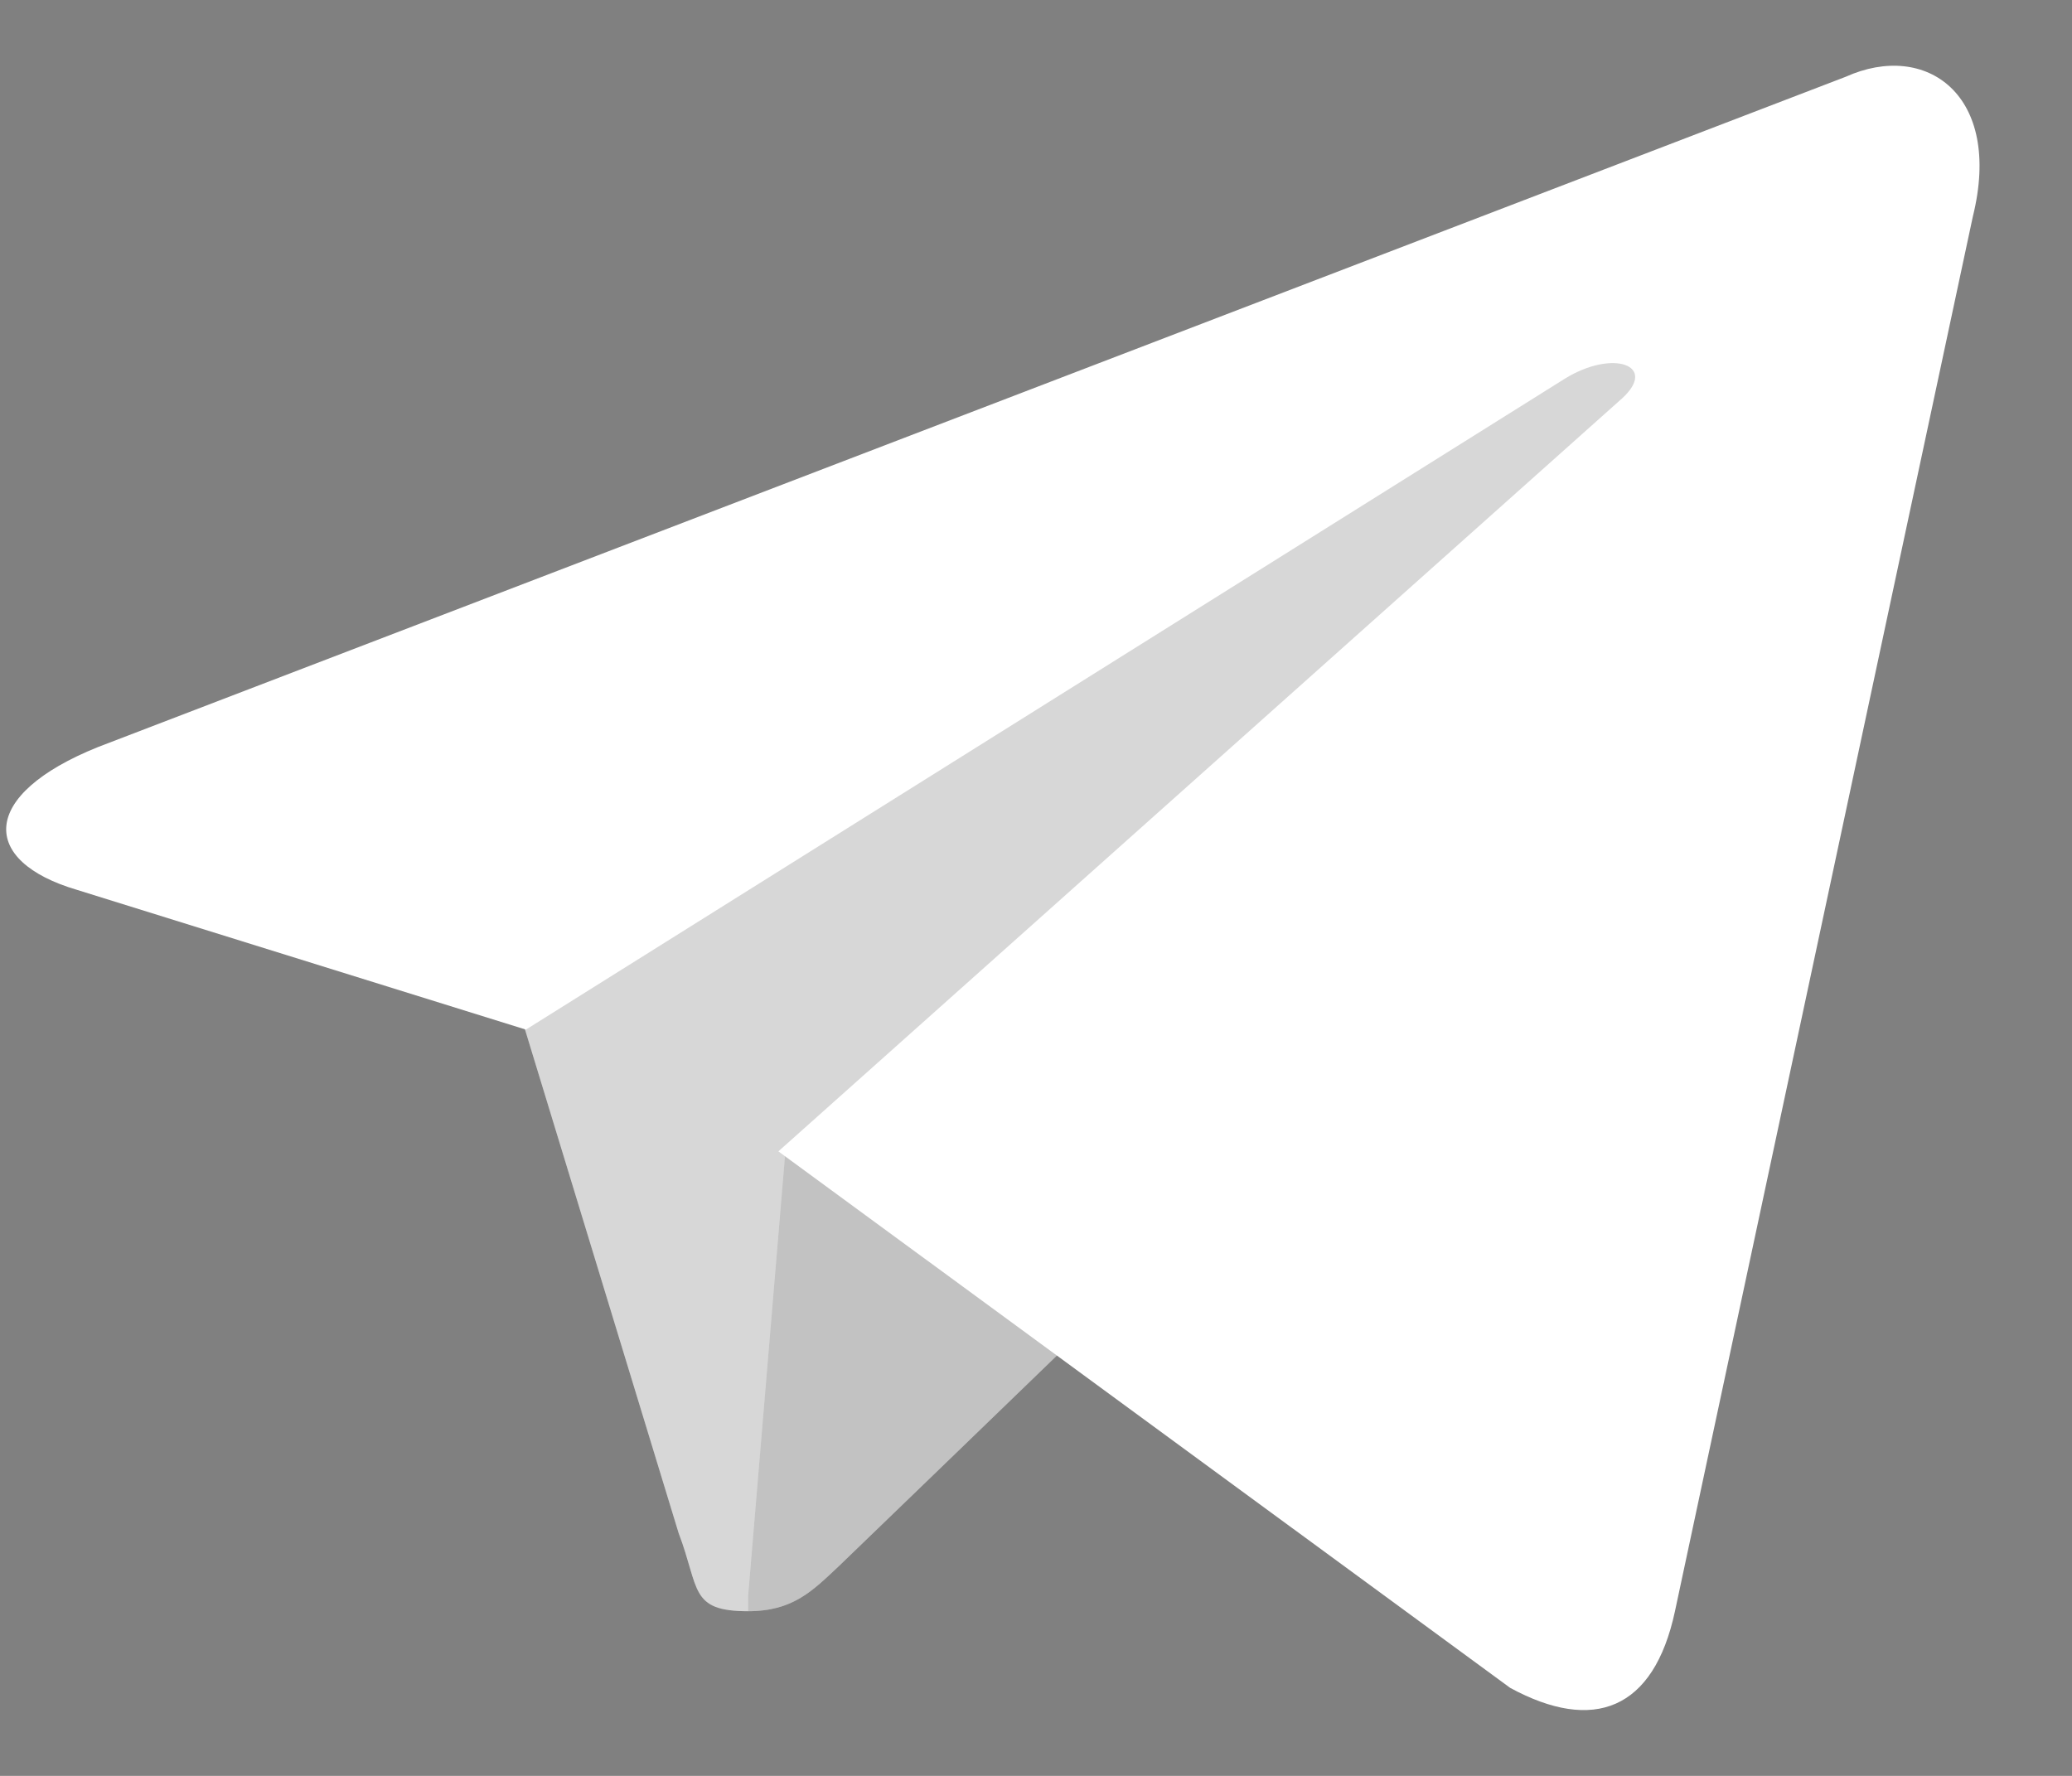 <svg width="21" height="18" viewBox="0 0 21 18" fill="none" xmlns="http://www.w3.org/2000/svg">
<rect x="0" y="0" width="21" height="18" fill="#808080" stroke="none"/>
<g id="Group 1160443478">
<g id="path2993">
<path d="M7.583 16.331C6.985 16.331 7.093 16.103 6.878 15.539L5.131 9.812L15.98 3.079L17.252 3.414L16.195 6.278L7.583 16.331Z" fill="white"/>
<path d="M7.583 16.331C6.985 16.331 7.093 16.103 6.878 15.539L5.131 9.812L15.98 3.079L17.252 3.414L16.195 6.278L7.583 16.331Z" fill="black" fill-opacity="0.16"/>
</g>
<g id="path2989">
<path d="M7.582 16.331C8.042 16.331 8.241 16.118 8.502 15.874C8.9 15.493 14.018 10.543 14.018 10.543L10.877 9.781L7.965 11.609L7.582 16.179V16.331Z" fill="white"/>
<path d="M7.582 16.331C8.042 16.331 8.241 16.118 8.502 15.874C8.9 15.493 14.018 10.543 14.018 10.543L10.877 9.781L7.965 11.609L7.582 16.179V16.331Z" fill="black" fill-opacity="0.24"/>
</g>
<path id="path2991" d="M7.889 11.67L15.306 17.108C16.148 17.565 16.761 17.336 16.976 16.331L19.995 2.195C20.301 0.961 19.52 0.412 18.707 0.778L0.993 7.572C-0.217 8.059 -0.202 8.73 0.779 9.019L5.33 10.436L15.857 3.84C16.348 3.535 16.807 3.703 16.44 4.038L7.889 11.67Z" fill="white"/>
</g>
</svg>
